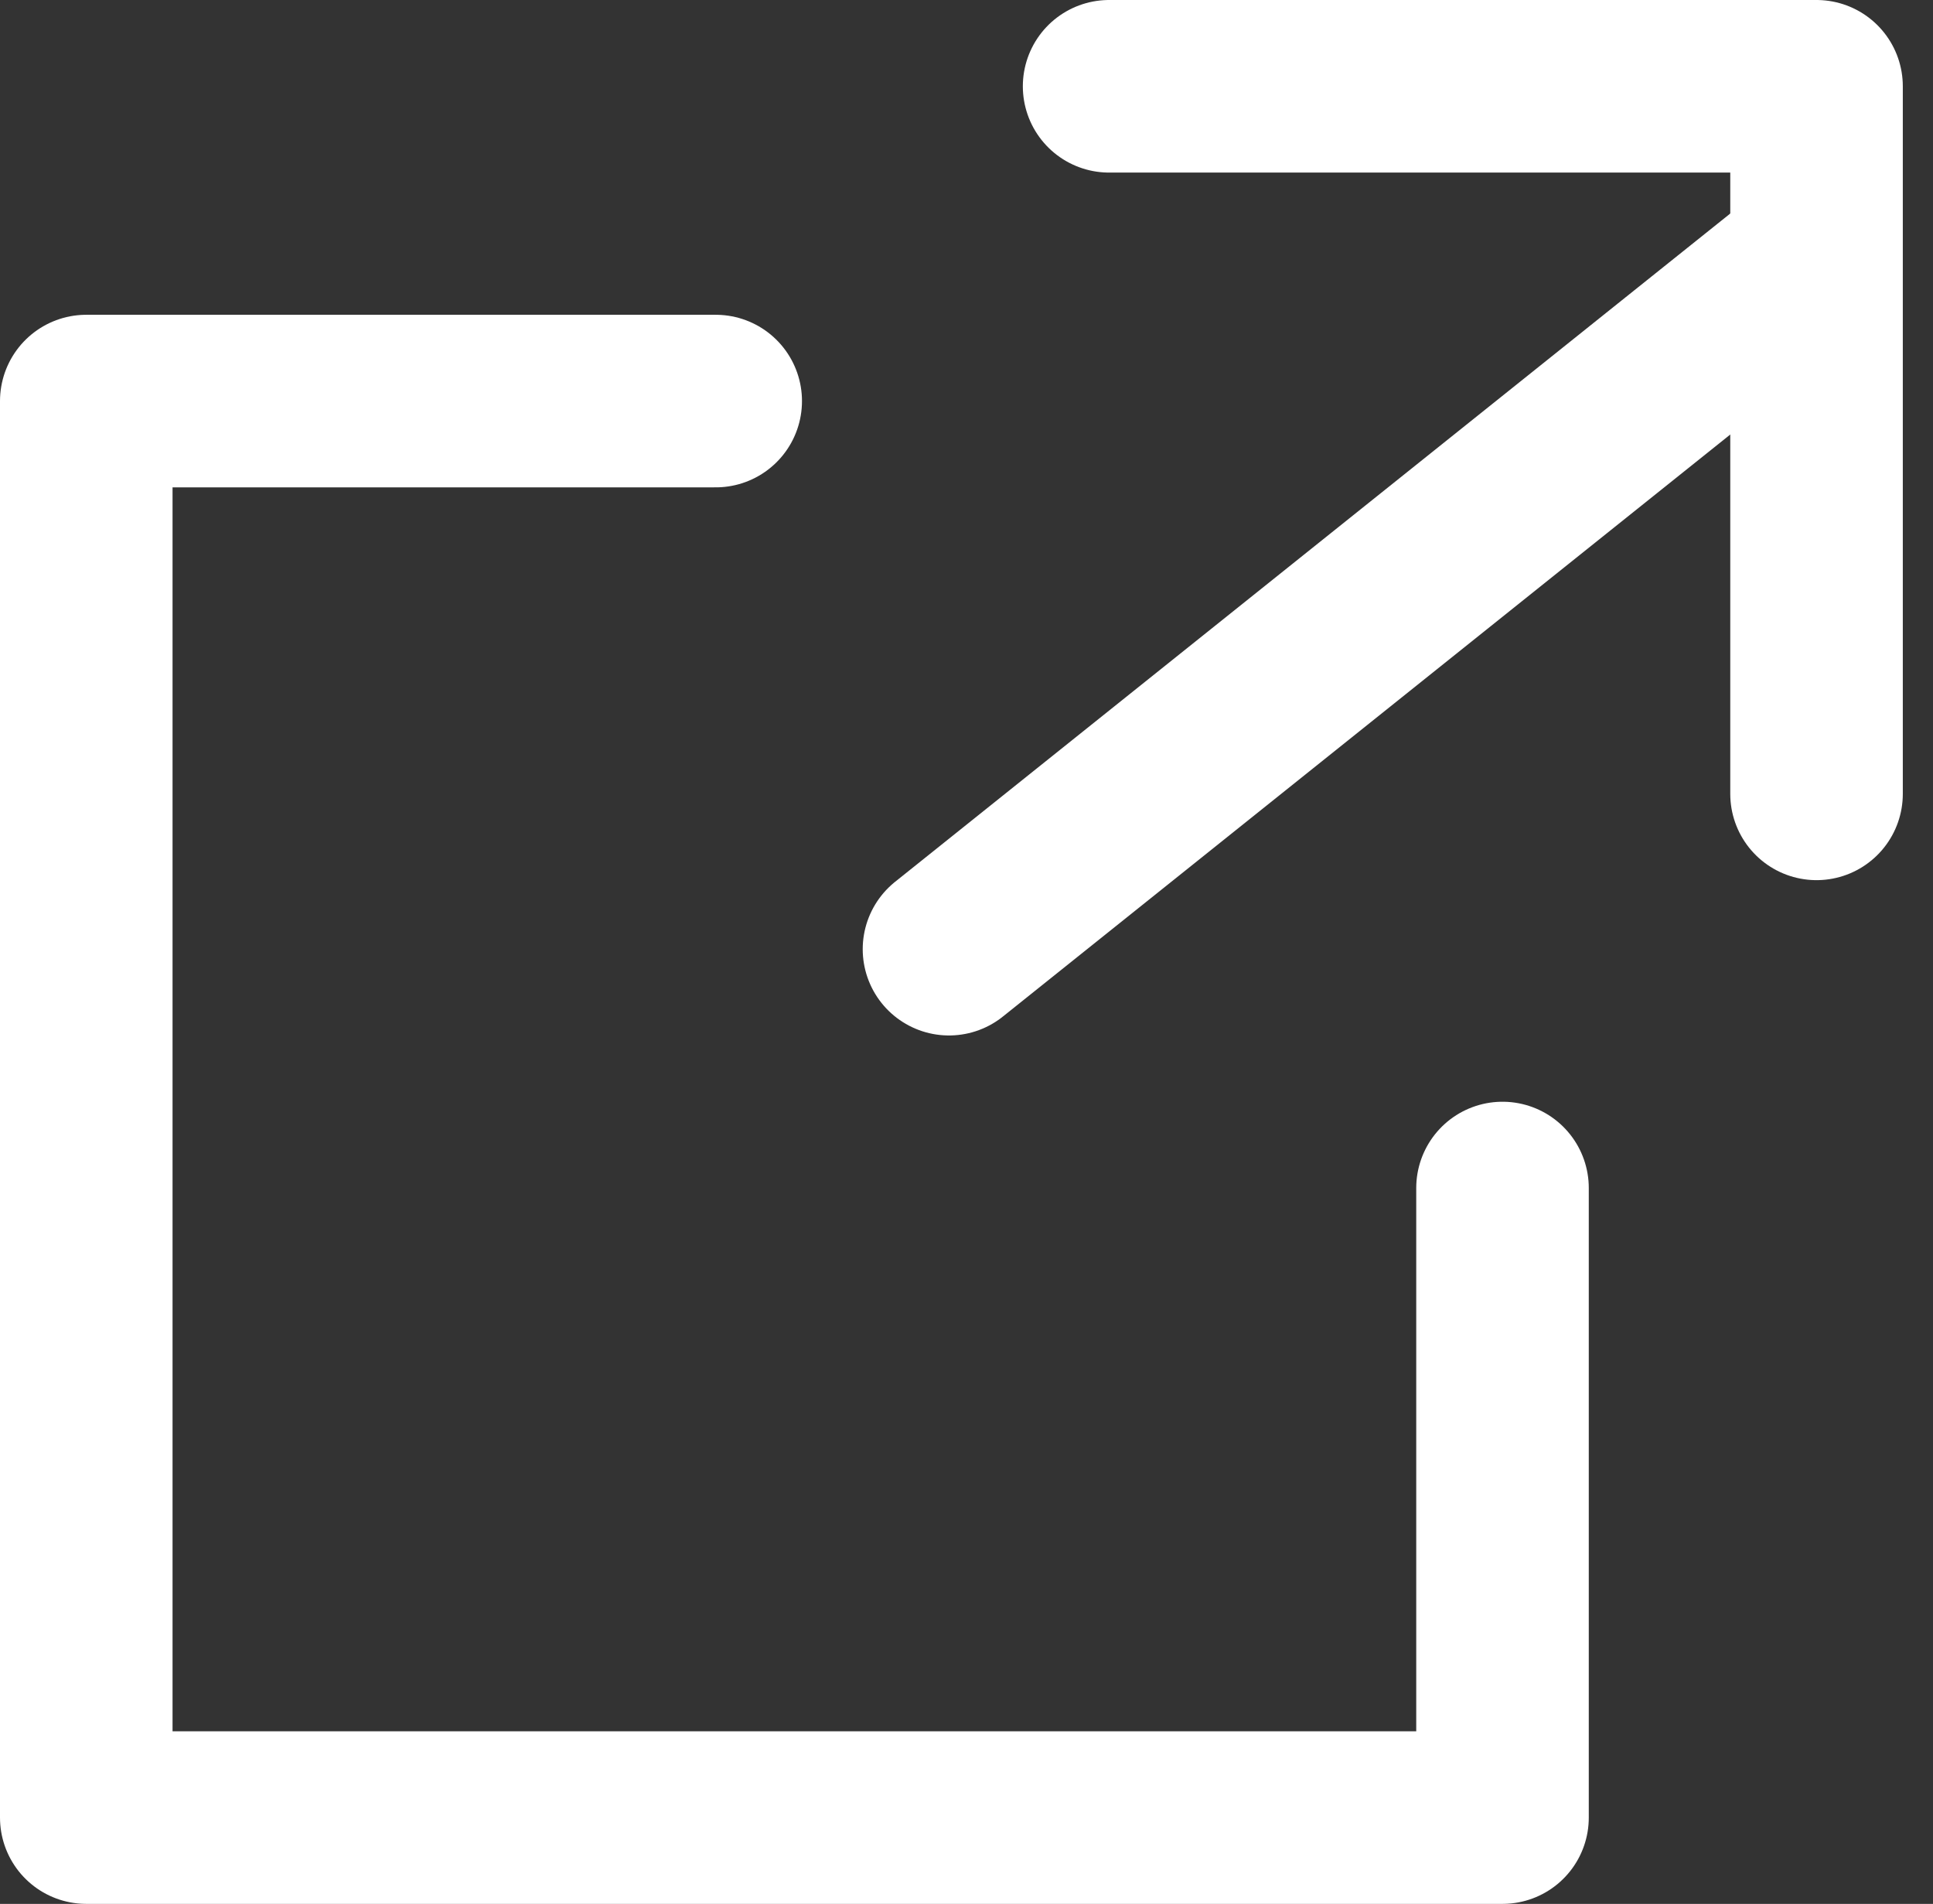<svg xmlns="http://www.w3.org/2000/svg" width="11.203" height="11.032" viewBox="0 0 11.203 11.032">
  <rect x="0" y="0" width="11.203" height="11.032" fill="#333333" stroke="none"/>
  <g id="グループ_1518" data-name="グループ 1518" transform="translate(-963.5 -934.5)">
    <path id="パス_138" data-name="パス 138" d="M27,12h4.1v4.1" transform="translate(942.928 923)" fill="none" stroke="#fff" stroke-linecap="round" stroke-linejoin="round" stroke-width="1"/>
    <path id="パス_139" data-name="パス 139" d="M22.208,20.56v3.648H14V16h3.648" transform="translate(950 920.824)" fill="none" stroke="#fff" stroke-linecap="round" stroke-linejoin="round" stroke-width="1"/>
    <line id="線_1" data-name="線 1" y1="4" x2="5" transform="translate(969 936)" fill="none" stroke="#fff" stroke-linecap="round" stroke-linejoin="round" stroke-width="1"/>
  </g>
</svg>
